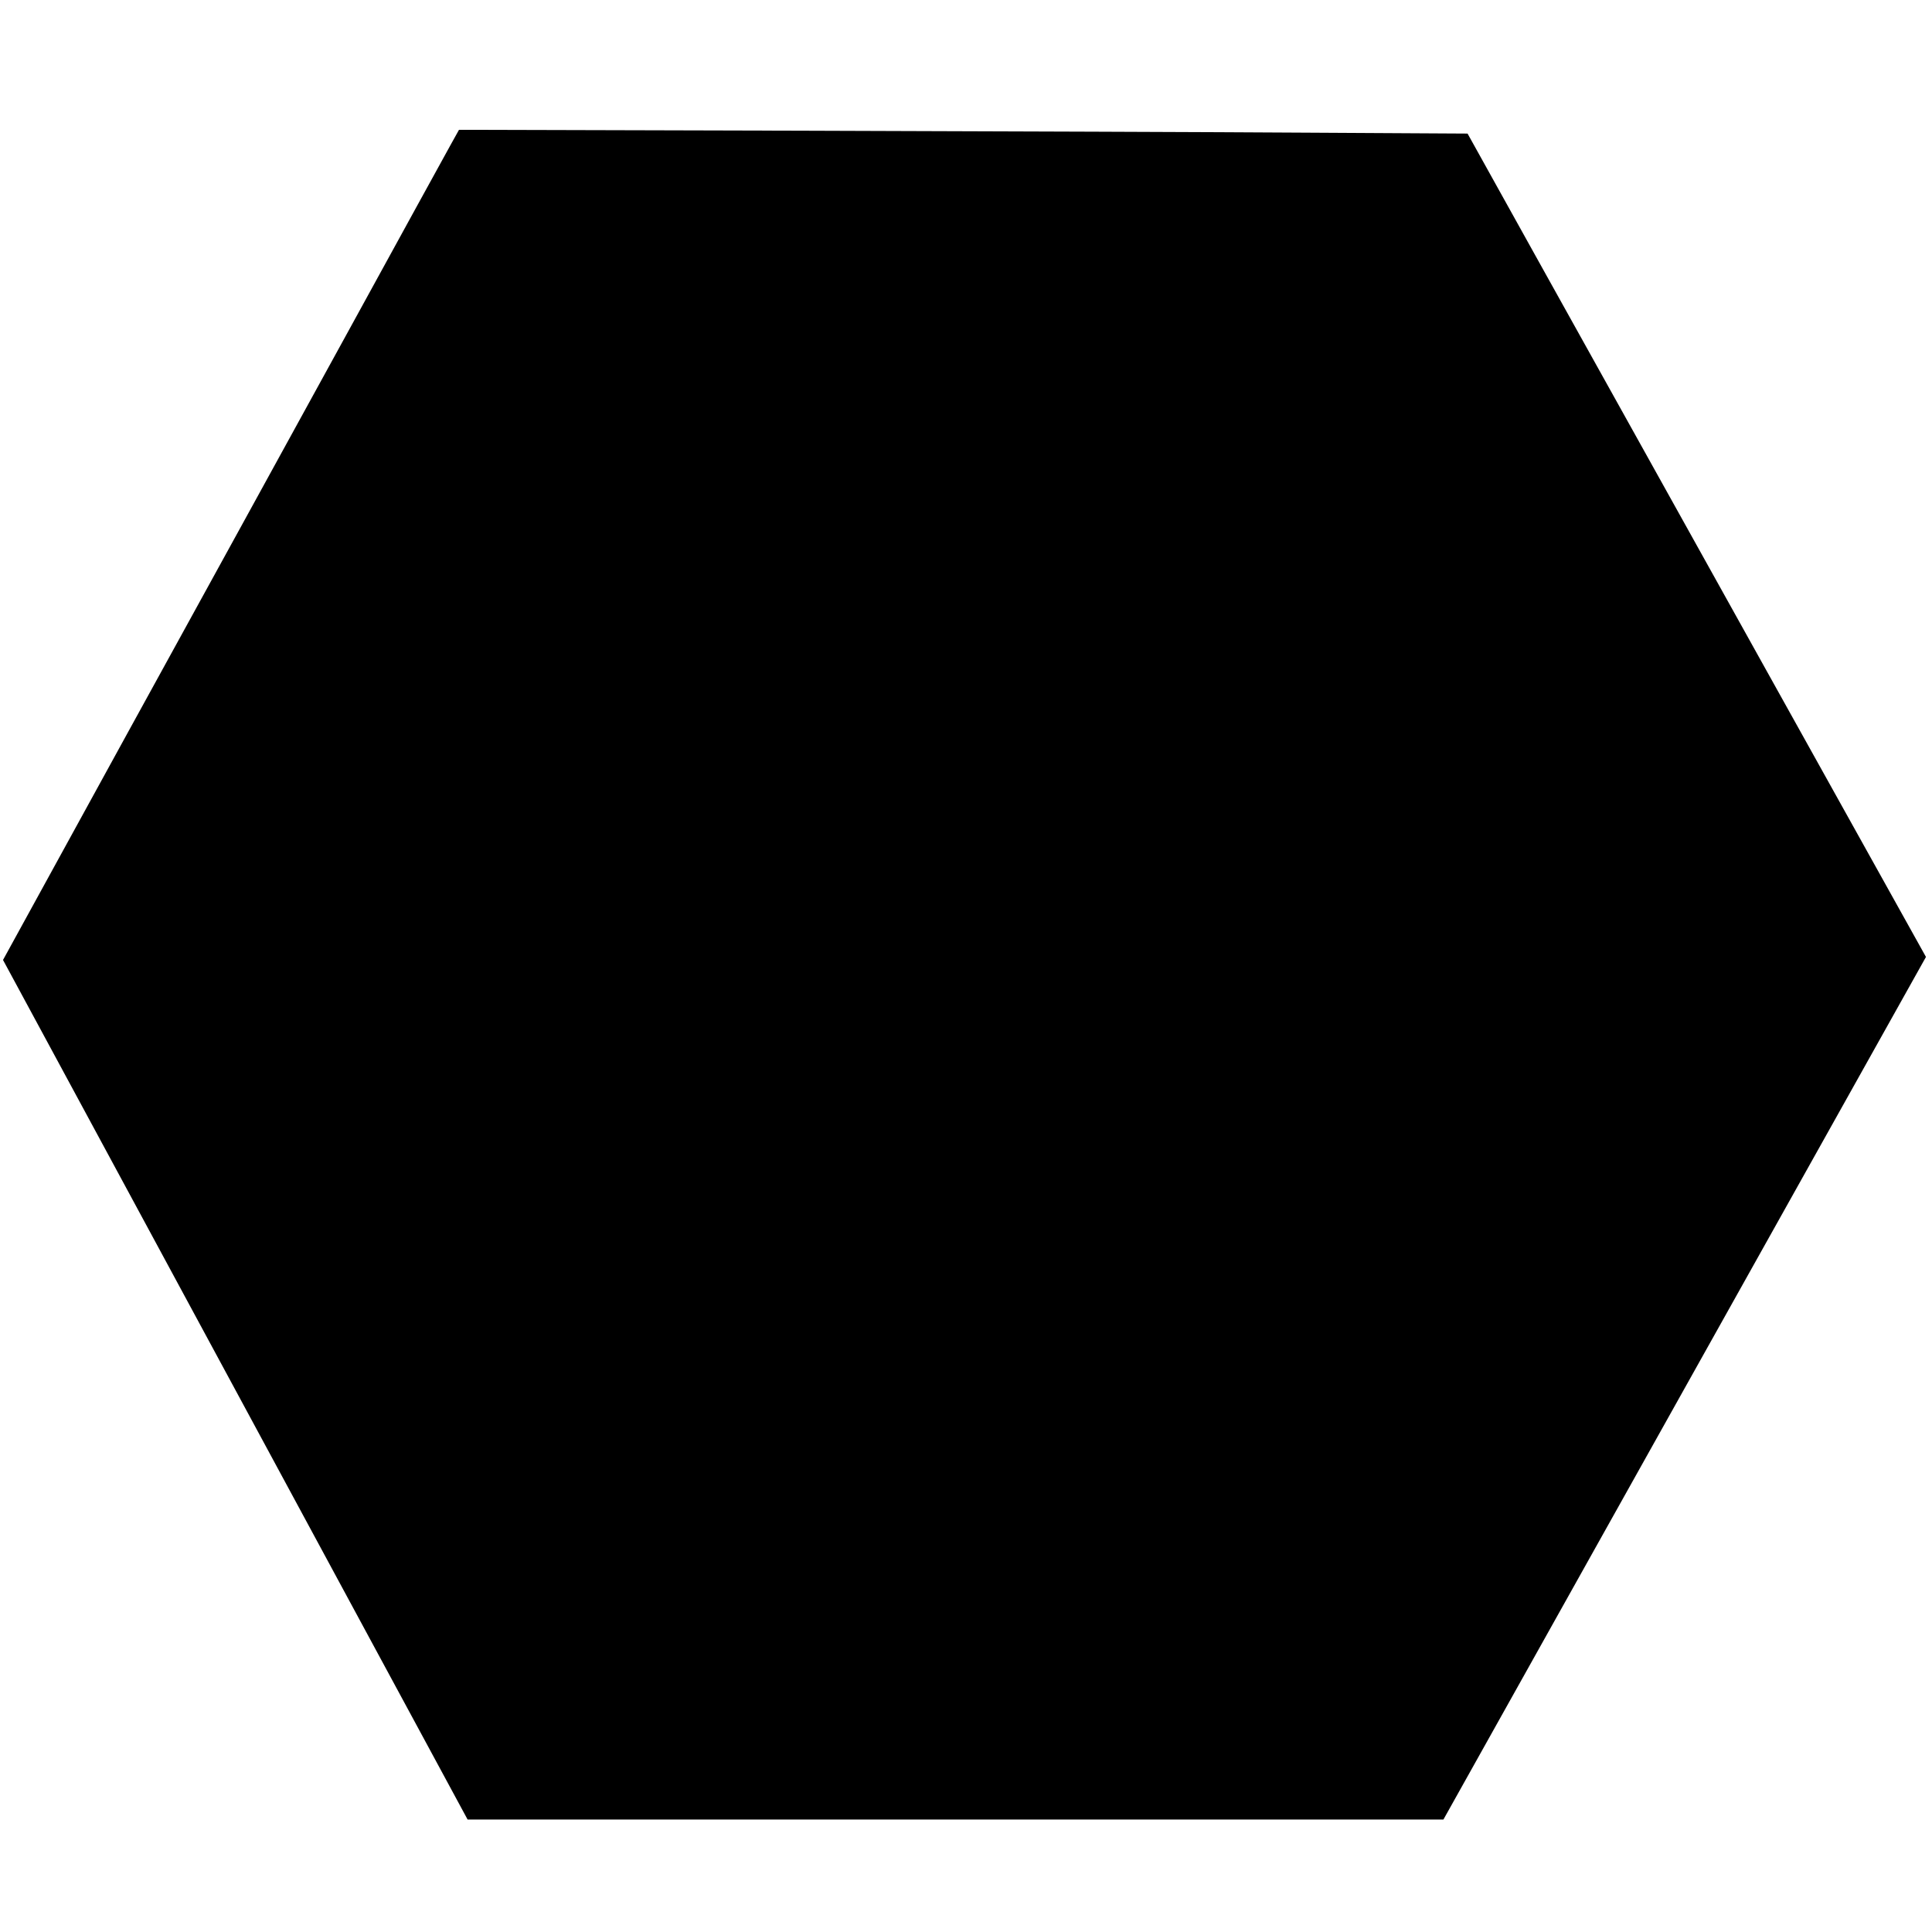 <?xml version="1.0" standalone="no"?>
<!DOCTYPE svg PUBLIC "-//W3C//DTD SVG 20010904//EN"
 "http://www.w3.org/TR/2001/REC-SVG-20010904/DTD/svg10.dtd">
<svg version="1.0" xmlns="http://www.w3.org/2000/svg"
 width="1280pt" height="1280pt" viewBox="0 0 1280 1280"
 preserveAspectRatio="xMidYMid meet">
<g transform="translate(0,1280) scale(0.1,-0.1)"
fill="#000000" stroke="none">
<path d="M2987 11843 c-30 -54 -345 -627 -699 -1273 -355 -646 -1010 -1840
-1457 -2652 l-811 -1478 882 -1632 c485 -898 1178 -2180 1539 -2848 l657
-1215 3232 0 3233 0 1598 2857 1599 2858 -1012 1817 c-557 1000 -1240 2228
-1519 2728 l-506 910 -1059 6 c-582 4 -2086 9 -3341 13 l-2282 6 -54 -97z"/>
</g>
</svg>
